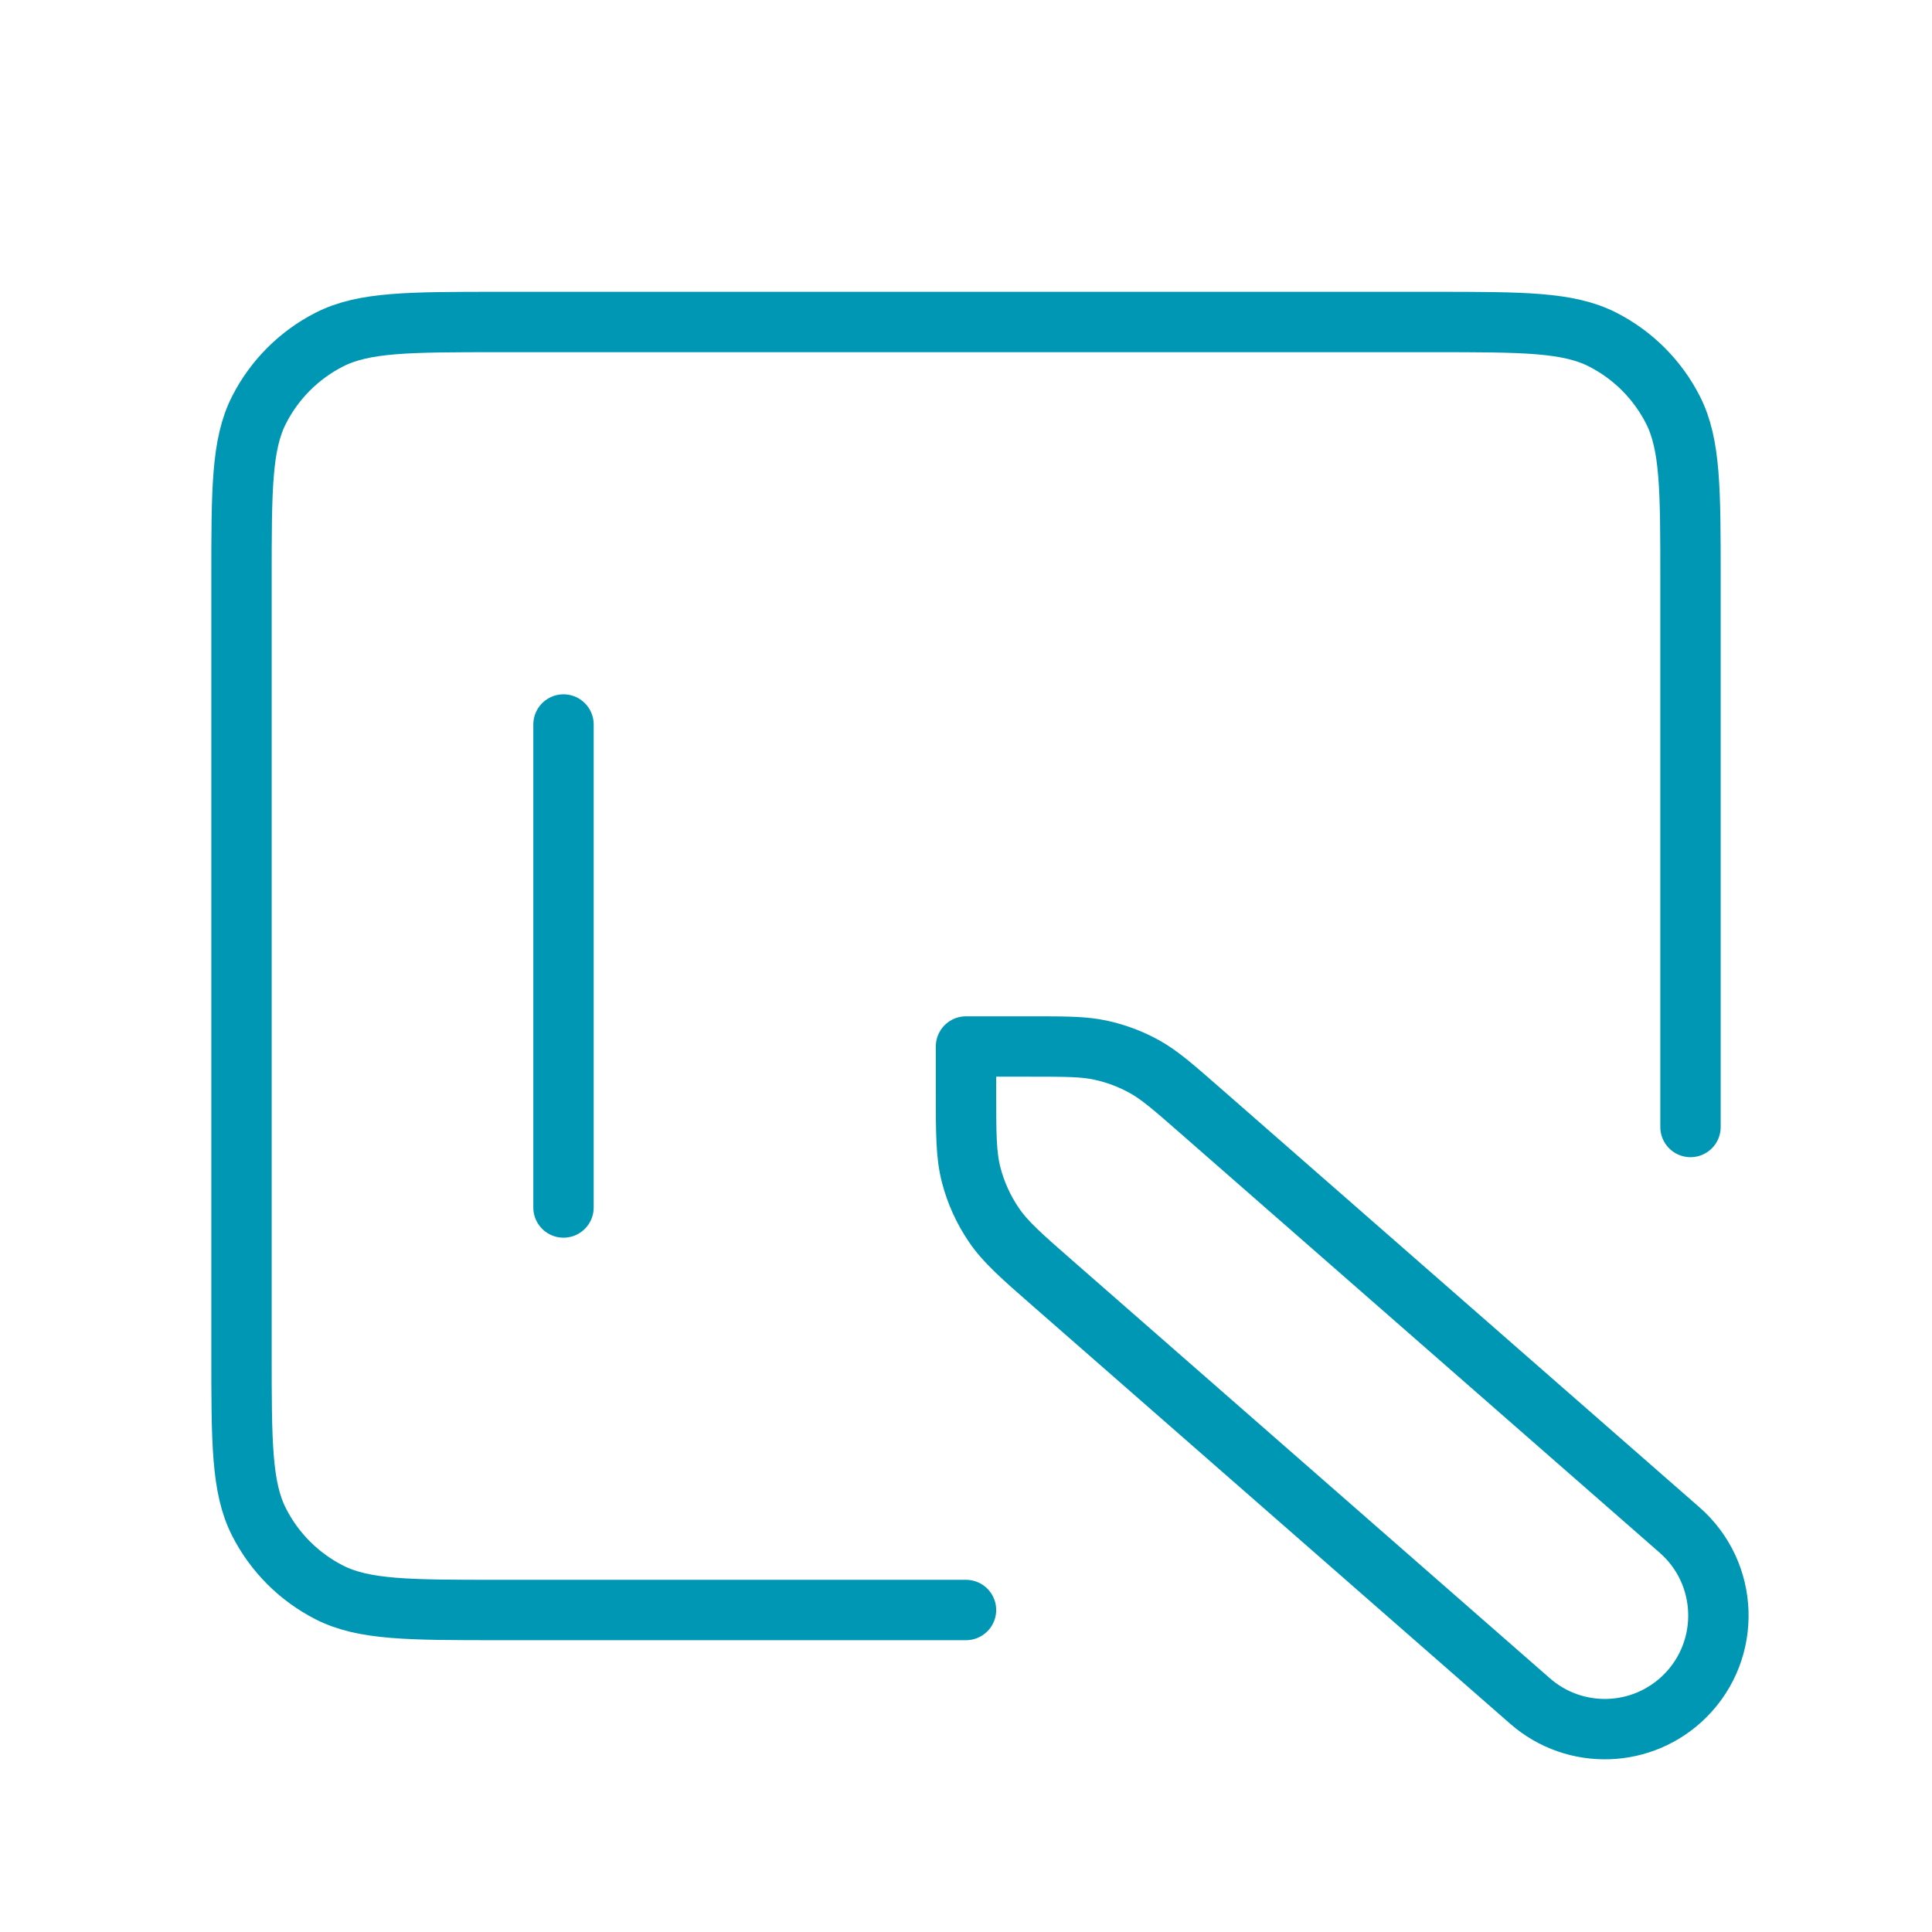 <svg width="48" height="48" viewBox="0 0 48 48" fill="none" xmlns="http://www.w3.org/2000/svg">
<path d="M14 18V30M42 28V14.4C42 12.16 42 11.04 41.564 10.184C41.181 9.431 40.569 8.819 39.816 8.436C38.96 8 37.84 8 35.6 8H12.4C10.16 8 9.04 8 8.184 8.436C7.431 8.819 6.819 9.431 6.436 10.184C6 11.04 6 12.16 6 14.4V33.6C6 35.84 6 36.96 6.436 37.816C6.819 38.569 7.431 39.181 8.184 39.564C9.04 40 10.16 40 12.4 40H24M24 26H25.595C26.485 26 26.93 26 27.353 26.093C27.728 26.175 28.09 26.311 28.426 26.496C28.805 26.705 29.14 26.998 29.81 27.584L41.73 38.014C42.958 39.089 43.021 40.979 41.867 42.133C40.816 43.184 39.131 43.24 38.013 42.261L26.186 31.912C25.381 31.209 24.979 30.857 24.691 30.431C24.435 30.055 24.245 29.637 24.13 29.196C24 28.699 24 28.165 24 27.096V26Z" stroke="#0097B5" stroke-width="1.5" stroke-linecap="round" stroke-linejoin="round"/>
</svg>
